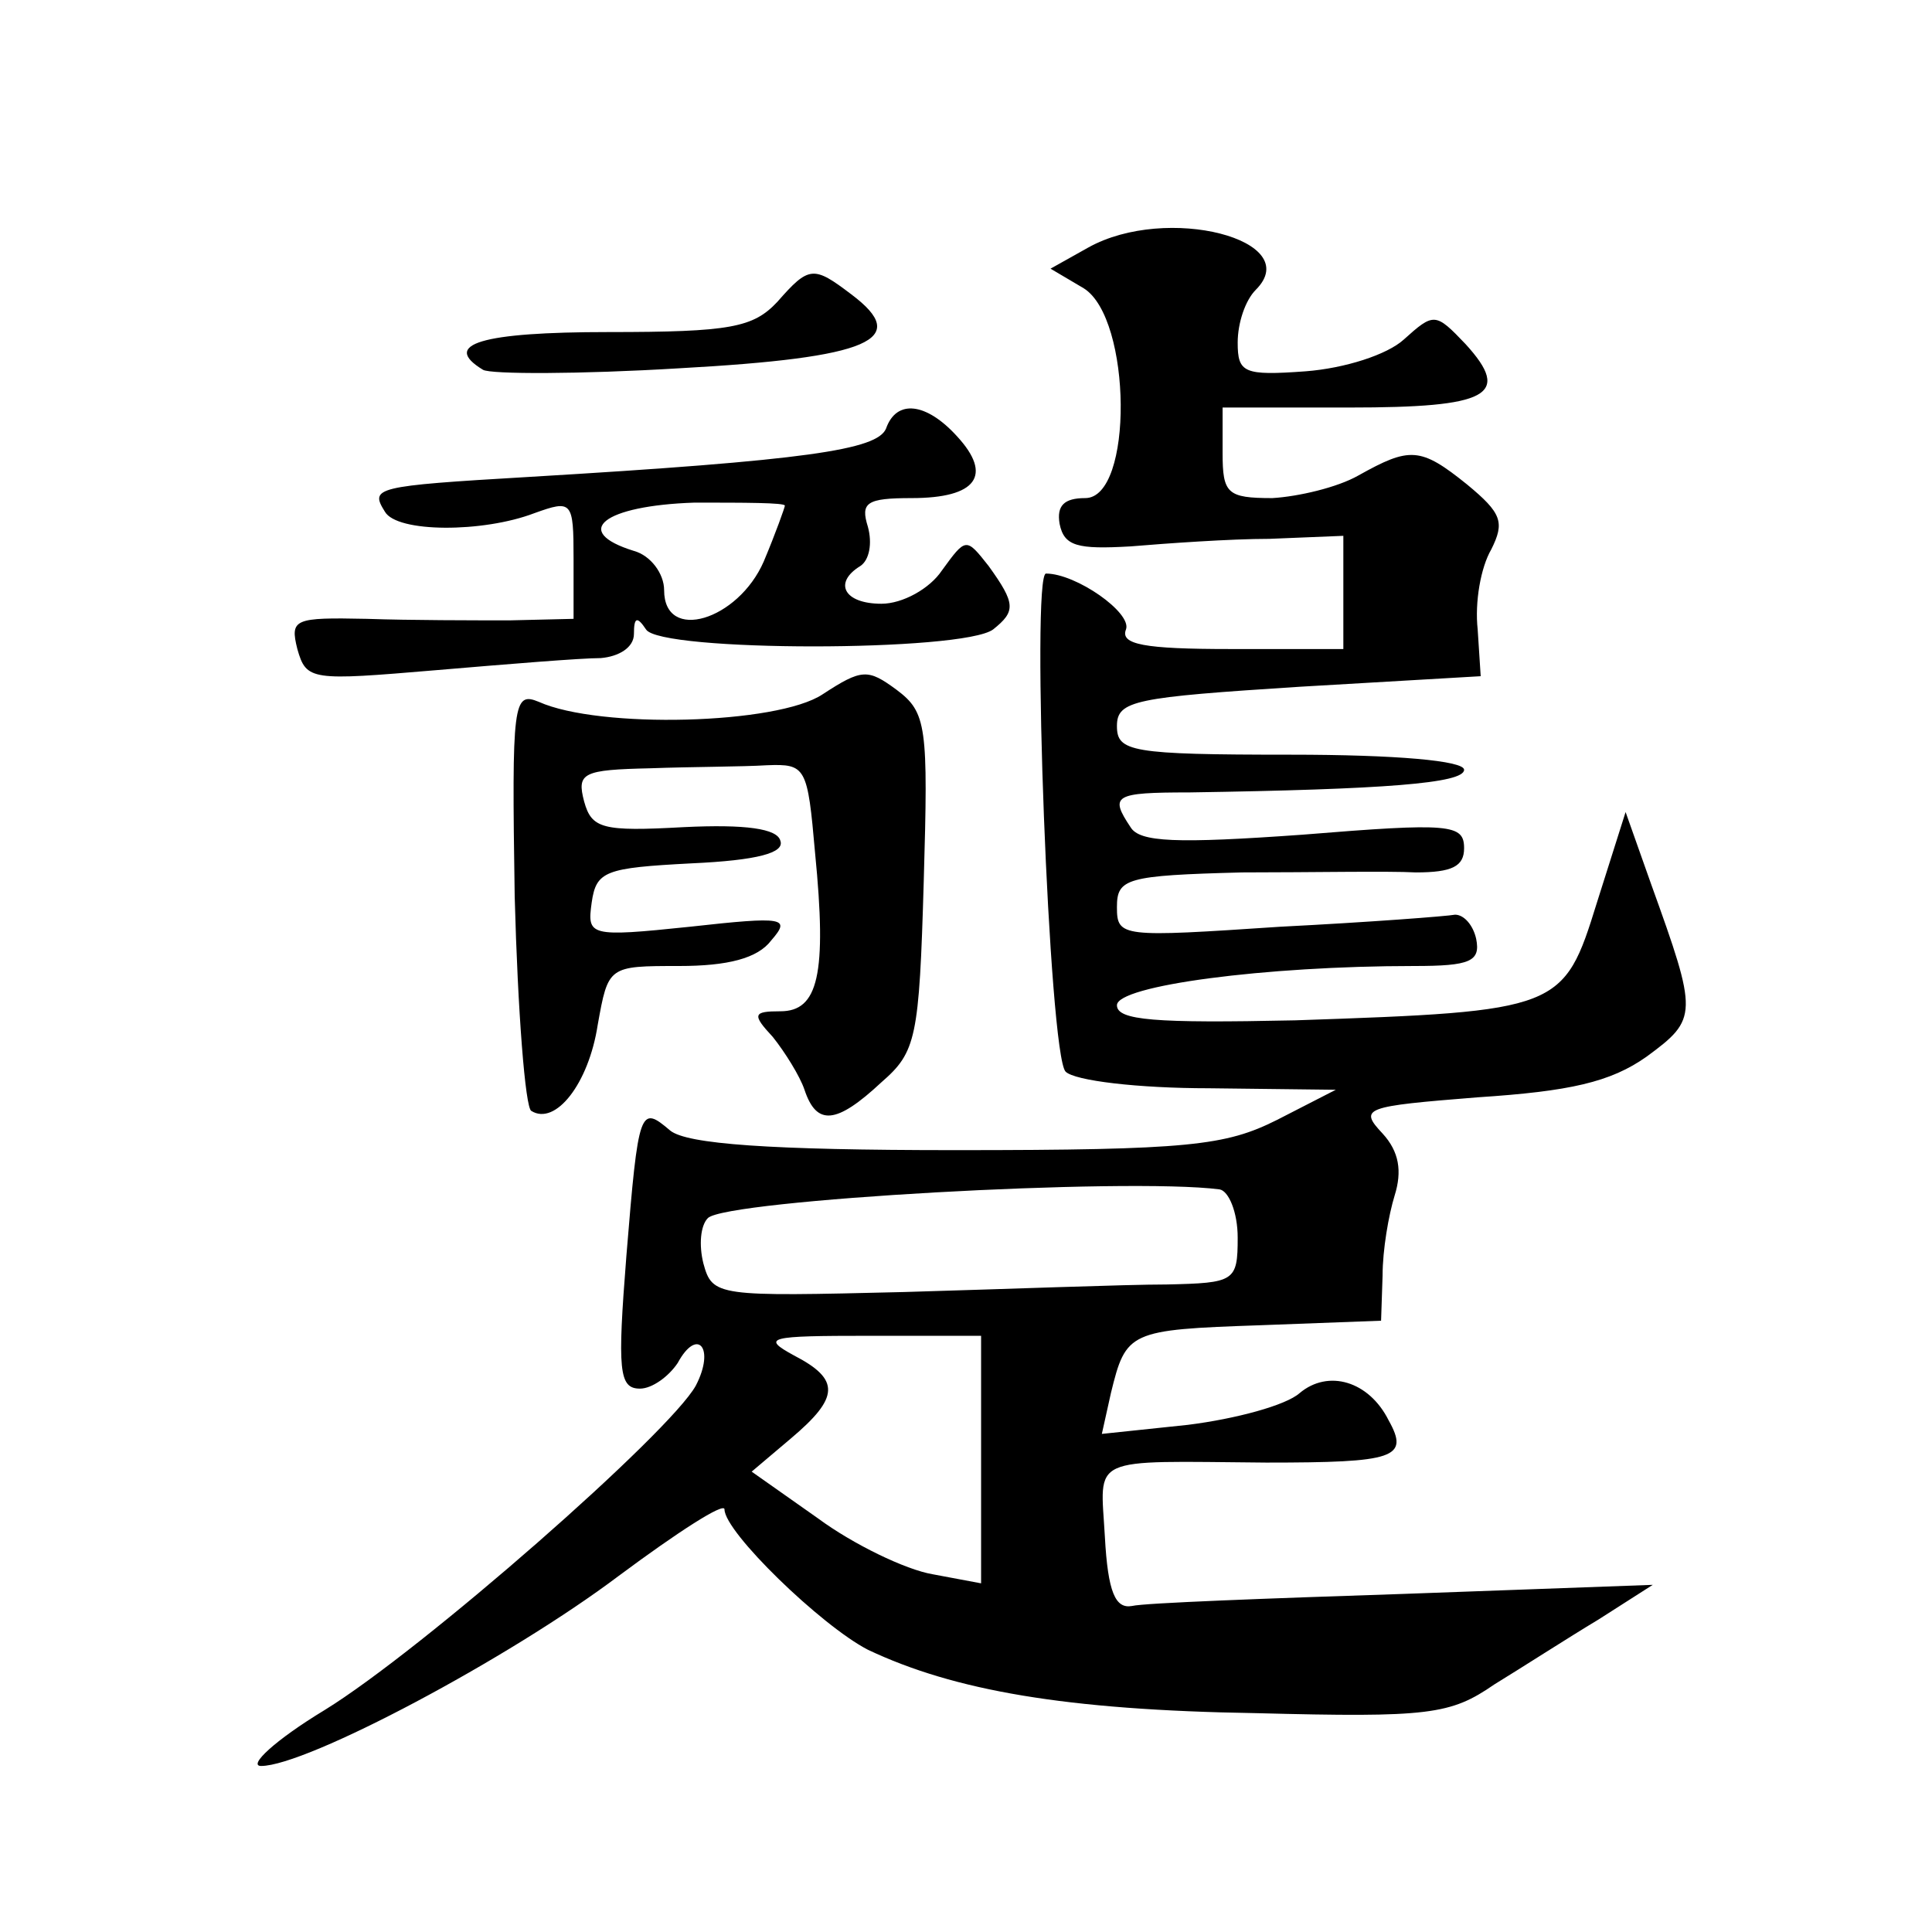 <?xml version="1.0" standalone="no"?>
<!DOCTYPE svg PUBLIC "-//W3C//DTD SVG 20010904//EN"
 "http://www.w3.org/TR/2001/REC-SVG-20010904/DTD/svg10.dtd">
<svg version="1.0" xmlns="http://www.w3.org/2000/svg"
 width="128pt" height="128pt" viewBox="0 0 128 128"
 preserveAspectRatio="xMidYMid meet">
<g transform="translate(0,128) scale(0.1,-0.1)"
fill="#0" stroke="none">
<path d="M721 1116 l-25 -14 22 -13 c32 -20 33 -139 1 -139 -14 0 -19 -5 -17 -17
3 -15 12 -17 47 -15 24 2 66 5 92 5 l49 2 0 -37 0 -38 -75 0 c-57 0 -73 3 -69 13
4 11 -33 37 -53 37 -10 0 2 -319 13 -330 6 -6 48 -11 95 -11 l84 -1 -39 -20 c-34
-17 -58 -20 -213 -20 -123 0 -178 4 -189 13 -20 17 -21 15 -29 -83 -6 -76 -5 -88
9 -88 8 0 19 8 25 17 13 24 25 10 12 -15 -17 -31 -181 -175 -246 -215 -33 -20 -51
-37 -42 -37 30 0 164 71 237 126 39 29 70 49 70 44 0 -15 64 -77 95 -93 57 -27
131 -40 257 -42 115 -3 129 -1 158 19 18 11 49 31 69 43 l36 23 -165 -6 c-91 -3
-172 -6 -180 -8 -11 -2 -16 9 -18 46 -3 54 -12 50 107 49 85 0 95 3 81 28 -13 26
-40 34 -59 18 -9 -8 -42 -17 -74 -21 l-57 -6 6 27 c10 41 12 42 99 45 l80 3 1 30
c0 17 4 40 8 53 5 16 3 29 -8 41 -16 17 -12 18 63 24 61 4 88 10 112 27 34 25 34
28 3 114 l-17 48 -19 -60 c-22 -71 -24 -72 -200 -78 -93 -2 -118 0 -118 10 0 13
98 26 197 26 37 0 44 3 41 18 -2 9 -8 16 -14 16 -5 -1 -57 -5 -116 -8 -105 -7 -108
-7 -108 13 0 19 6 21 83 23 45 0 97 1 115 0 24 0 32 4 32 16 0 16 -9 17 -107 9
-84 -6 -108 -5 -114 5 -14 21 -11 23 39 23 129 2 182 6 182 15 0 6 -45 10 -115
10 -106 0 -115 2 -115 19 0 17 12 19 121 26 l120 7 -2 31 c-2 18 2 41 9 53 9 18
7 24 -16 43 -31 25 -38 25 -72 6 -14 -8 -40 -14 -57 -15 -30 0 -33 3 -33 30 l0
30 84 0 c92 0 108 8 77 42 -20 21 -21 21 -41 3 -11 -10 -39 -19 -65 -21 -41 -3
-45 -1 -45 19 0 13 5 28 12 35 33 33 -59 57 -111 28z m87 -624 c6 -1 12 -15 12
-32 0 -29 -2 -30 -47 -31 -27 0 -105 -3 -174 -5 -124 -3 -127 -3 -133 19 -3 12
-2 25 3 30 12 12 277 27 339 19z m-158 -179 l0 -82 -32 6 c-18 3 -53 20 -76 37
l-44 31 26 22 c32 27 33 39 2 55 -22 12 -17 13 50 13 l74 0 0 -82z M515 1080 c-16
-17 -31 -20 -112 -20 -84 0 -111 -8 -83 -25 5 -3 64 -3 130 1 127 7 154 19 114
49 -25 19 -28 19 -49 -5z M587 996 c-6 -14 -52 -21 -237 -32 -102 -6 -105 -7 -95
-23 8 -14 65 -14 99 -1 25 9 26 8 26 -30 l0 -40 -42 -1 c-24 0 -66 0 -95 1 -48
1 -51 0 -46 -20 6 -21 9 -21 92 -14 47 4 96 8 109 8 12 1 22 7 22 16 0 11 2 12
8 3 9 -15 210 -15 230 0 15 12 15 17 -3 42 -15 19 -15 19 -31 -3 -8 -12 -26 -22
-40 -22 -25 0 -32 14 -14 25 6 4 8 15 5 26 -5 16 -1 19 29 19 43 0 54 15 30 41
-20 22 -40 25 -47 5z m-67 -51 c0 -1 -6 -18 -14 -37 -17 -39 -66 -54 -66 -19 0
11 -9 23 -20 26 -42 13 -20 30 40 32 33 0 60 0 60 -2z M545 820 c-30 -20 -148 -23
-188 -5 -17 7 -18 0 -16 -129 2 -76 7 -140 11 -142 16 -10 38 18 44 57 7 39 7 39
54 39 32 0 52 5 61 17 13 15 9 16 -54 9 -67 -7 -68 -6 -65 16 3 21 9 23 66 26 44
2 62 7 59 15 -2 8 -23 11 -64 9 -54 -3 -61 -1 -66 17 -5 19 -1 21 44 22 27 1 61
1 77 2 26 1 27 -1 32 -58 8 -81 2 -105 -23 -105 -18 0 -19 -2 -5 -17 8 -10 18 -26
21 -35 8 -24 21 -23 51 5 23 20 25 29 28 133 3 103 2 112 -18 127 -19 14 -23 14
-49 -3z"/>
</g>
</svg>
